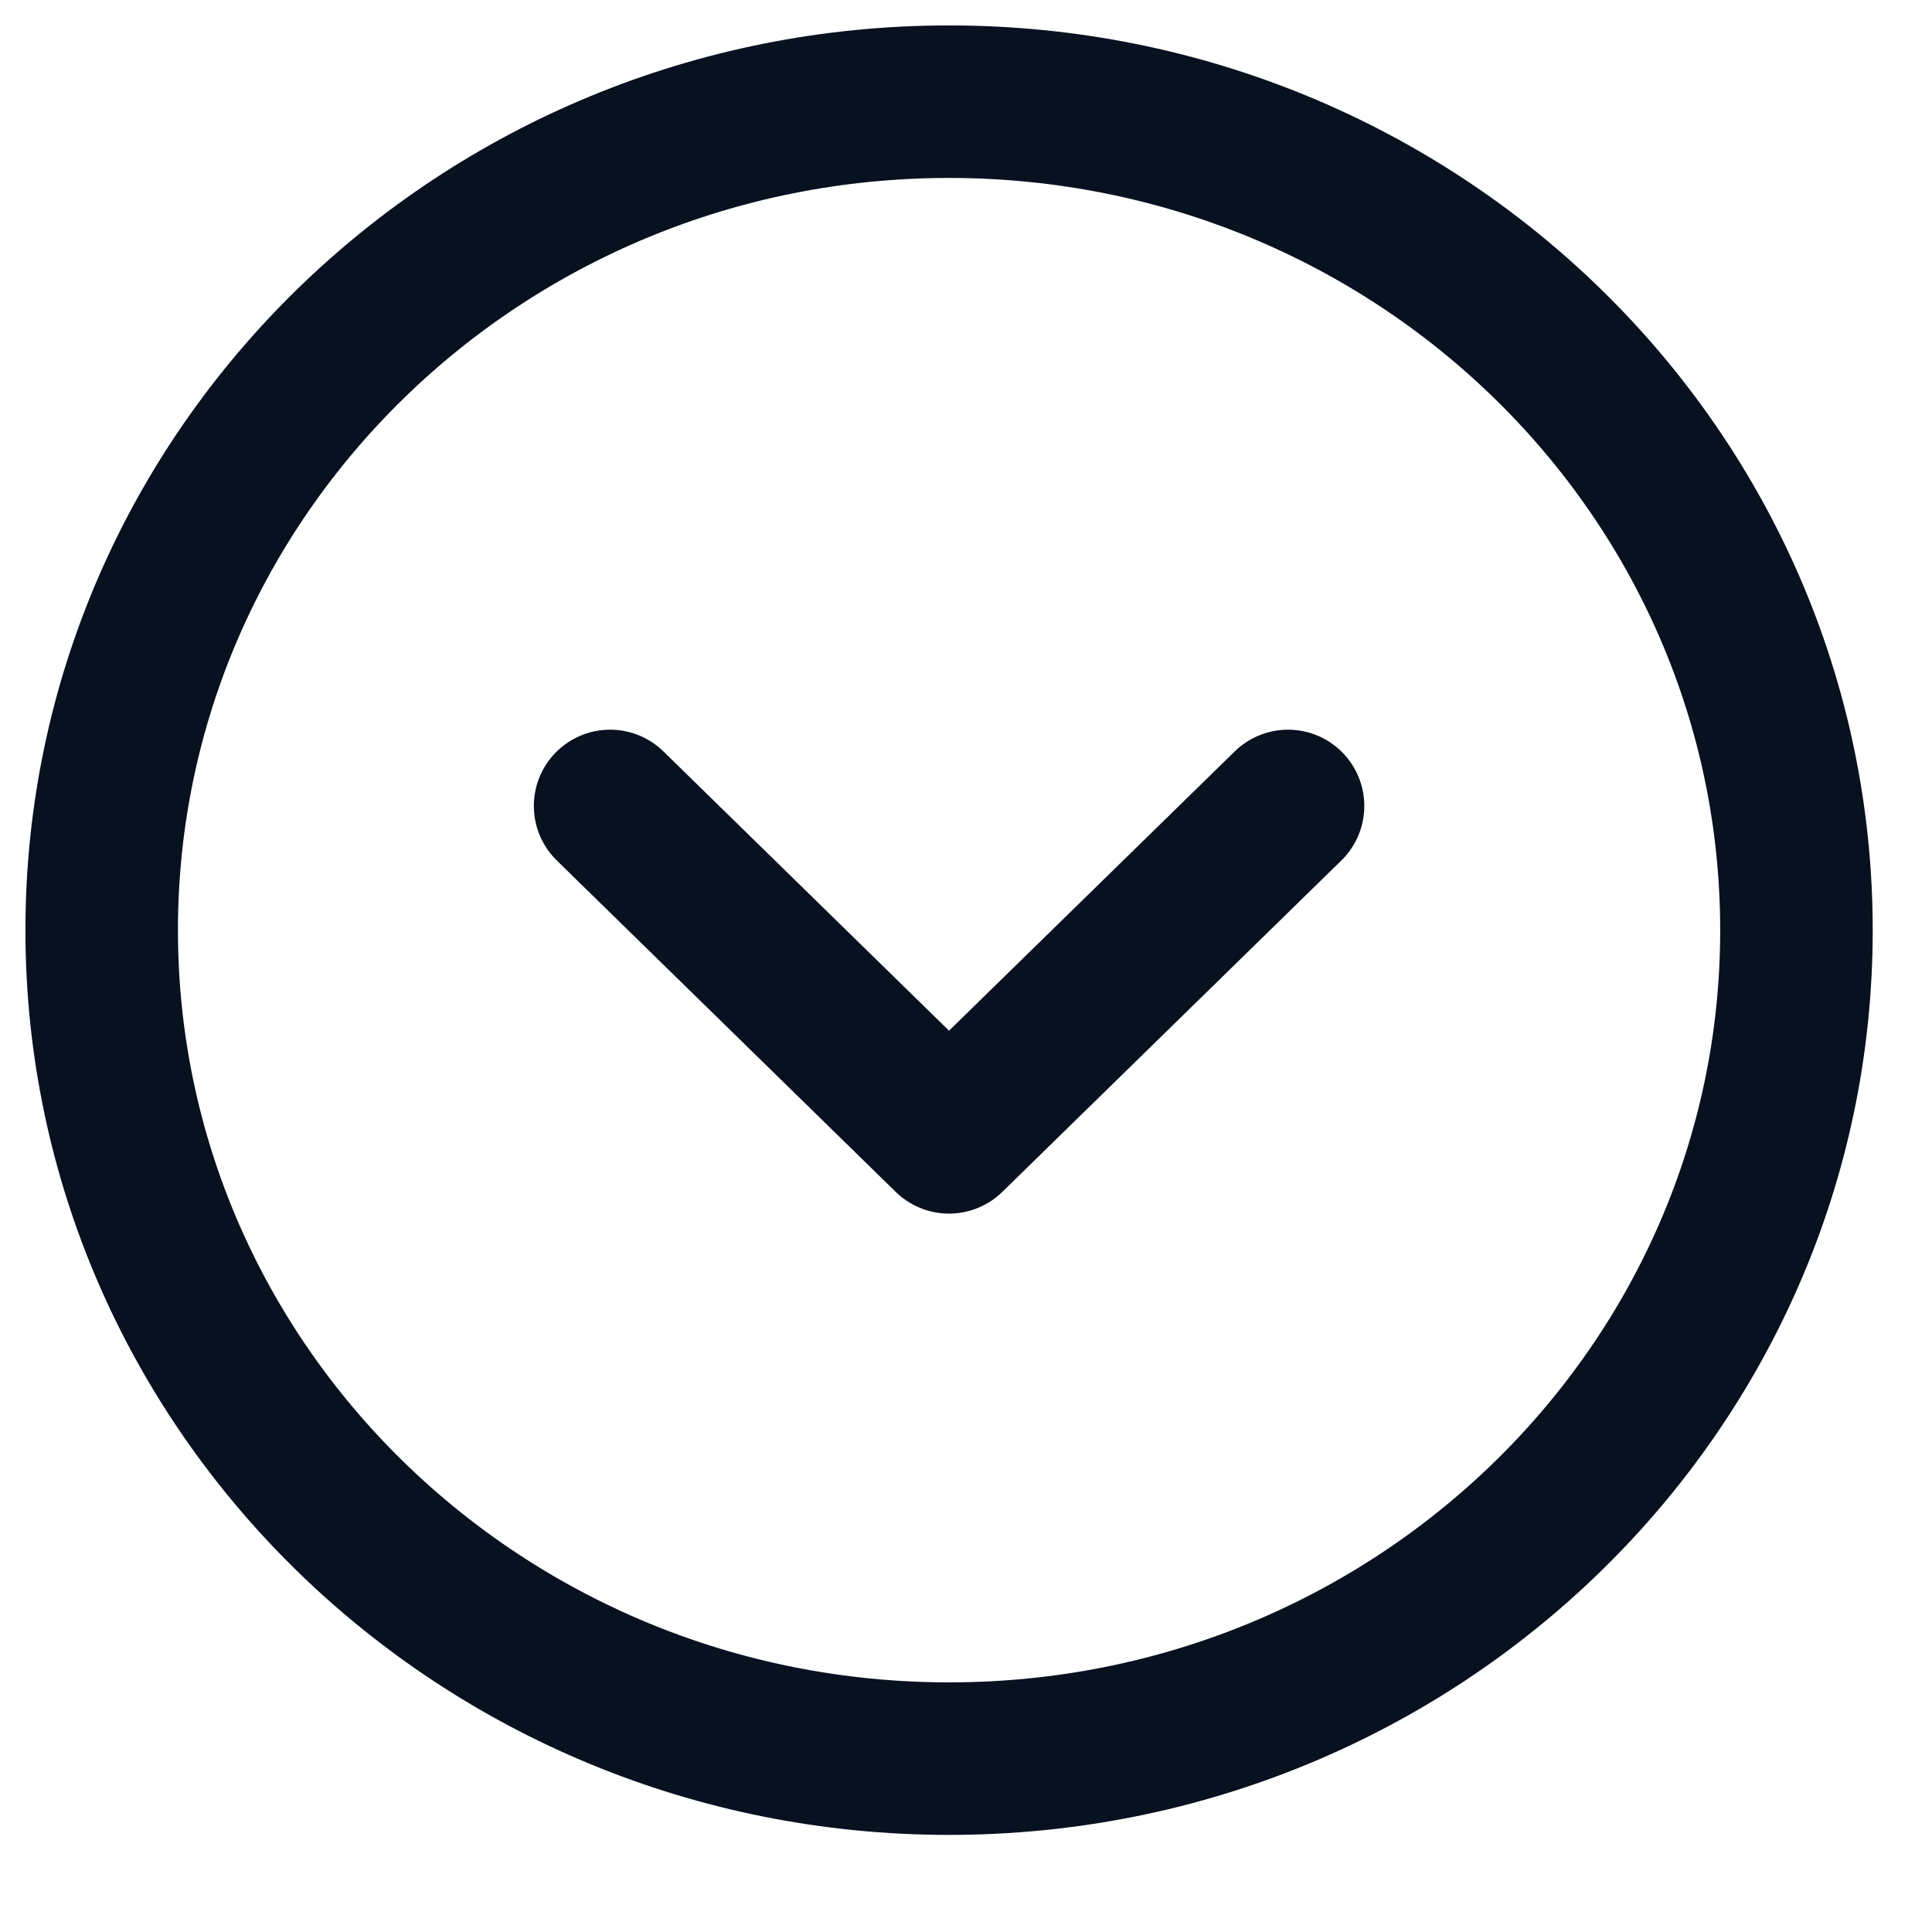 <svg width="19" height="19" viewBox="0 0 19 19" fill="none" xmlns="http://www.w3.org/2000/svg">
<path d="M9.333 17.295C13.936 17.295 17.667 13.647 17.667 9.148C17.667 4.648 13.936 1 9.333 1C4.731 1 1 4.648 1 9.148C1 13.647 4.731 17.295 9.333 17.295Z" stroke="#081120" stroke-width="1.5"/>
<path d="M6 7.926L9.333 11.185L12.667 7.926" stroke="#081120" stroke-width="1.5" stroke-linecap="round" stroke-linejoin="round"/>
</svg>
